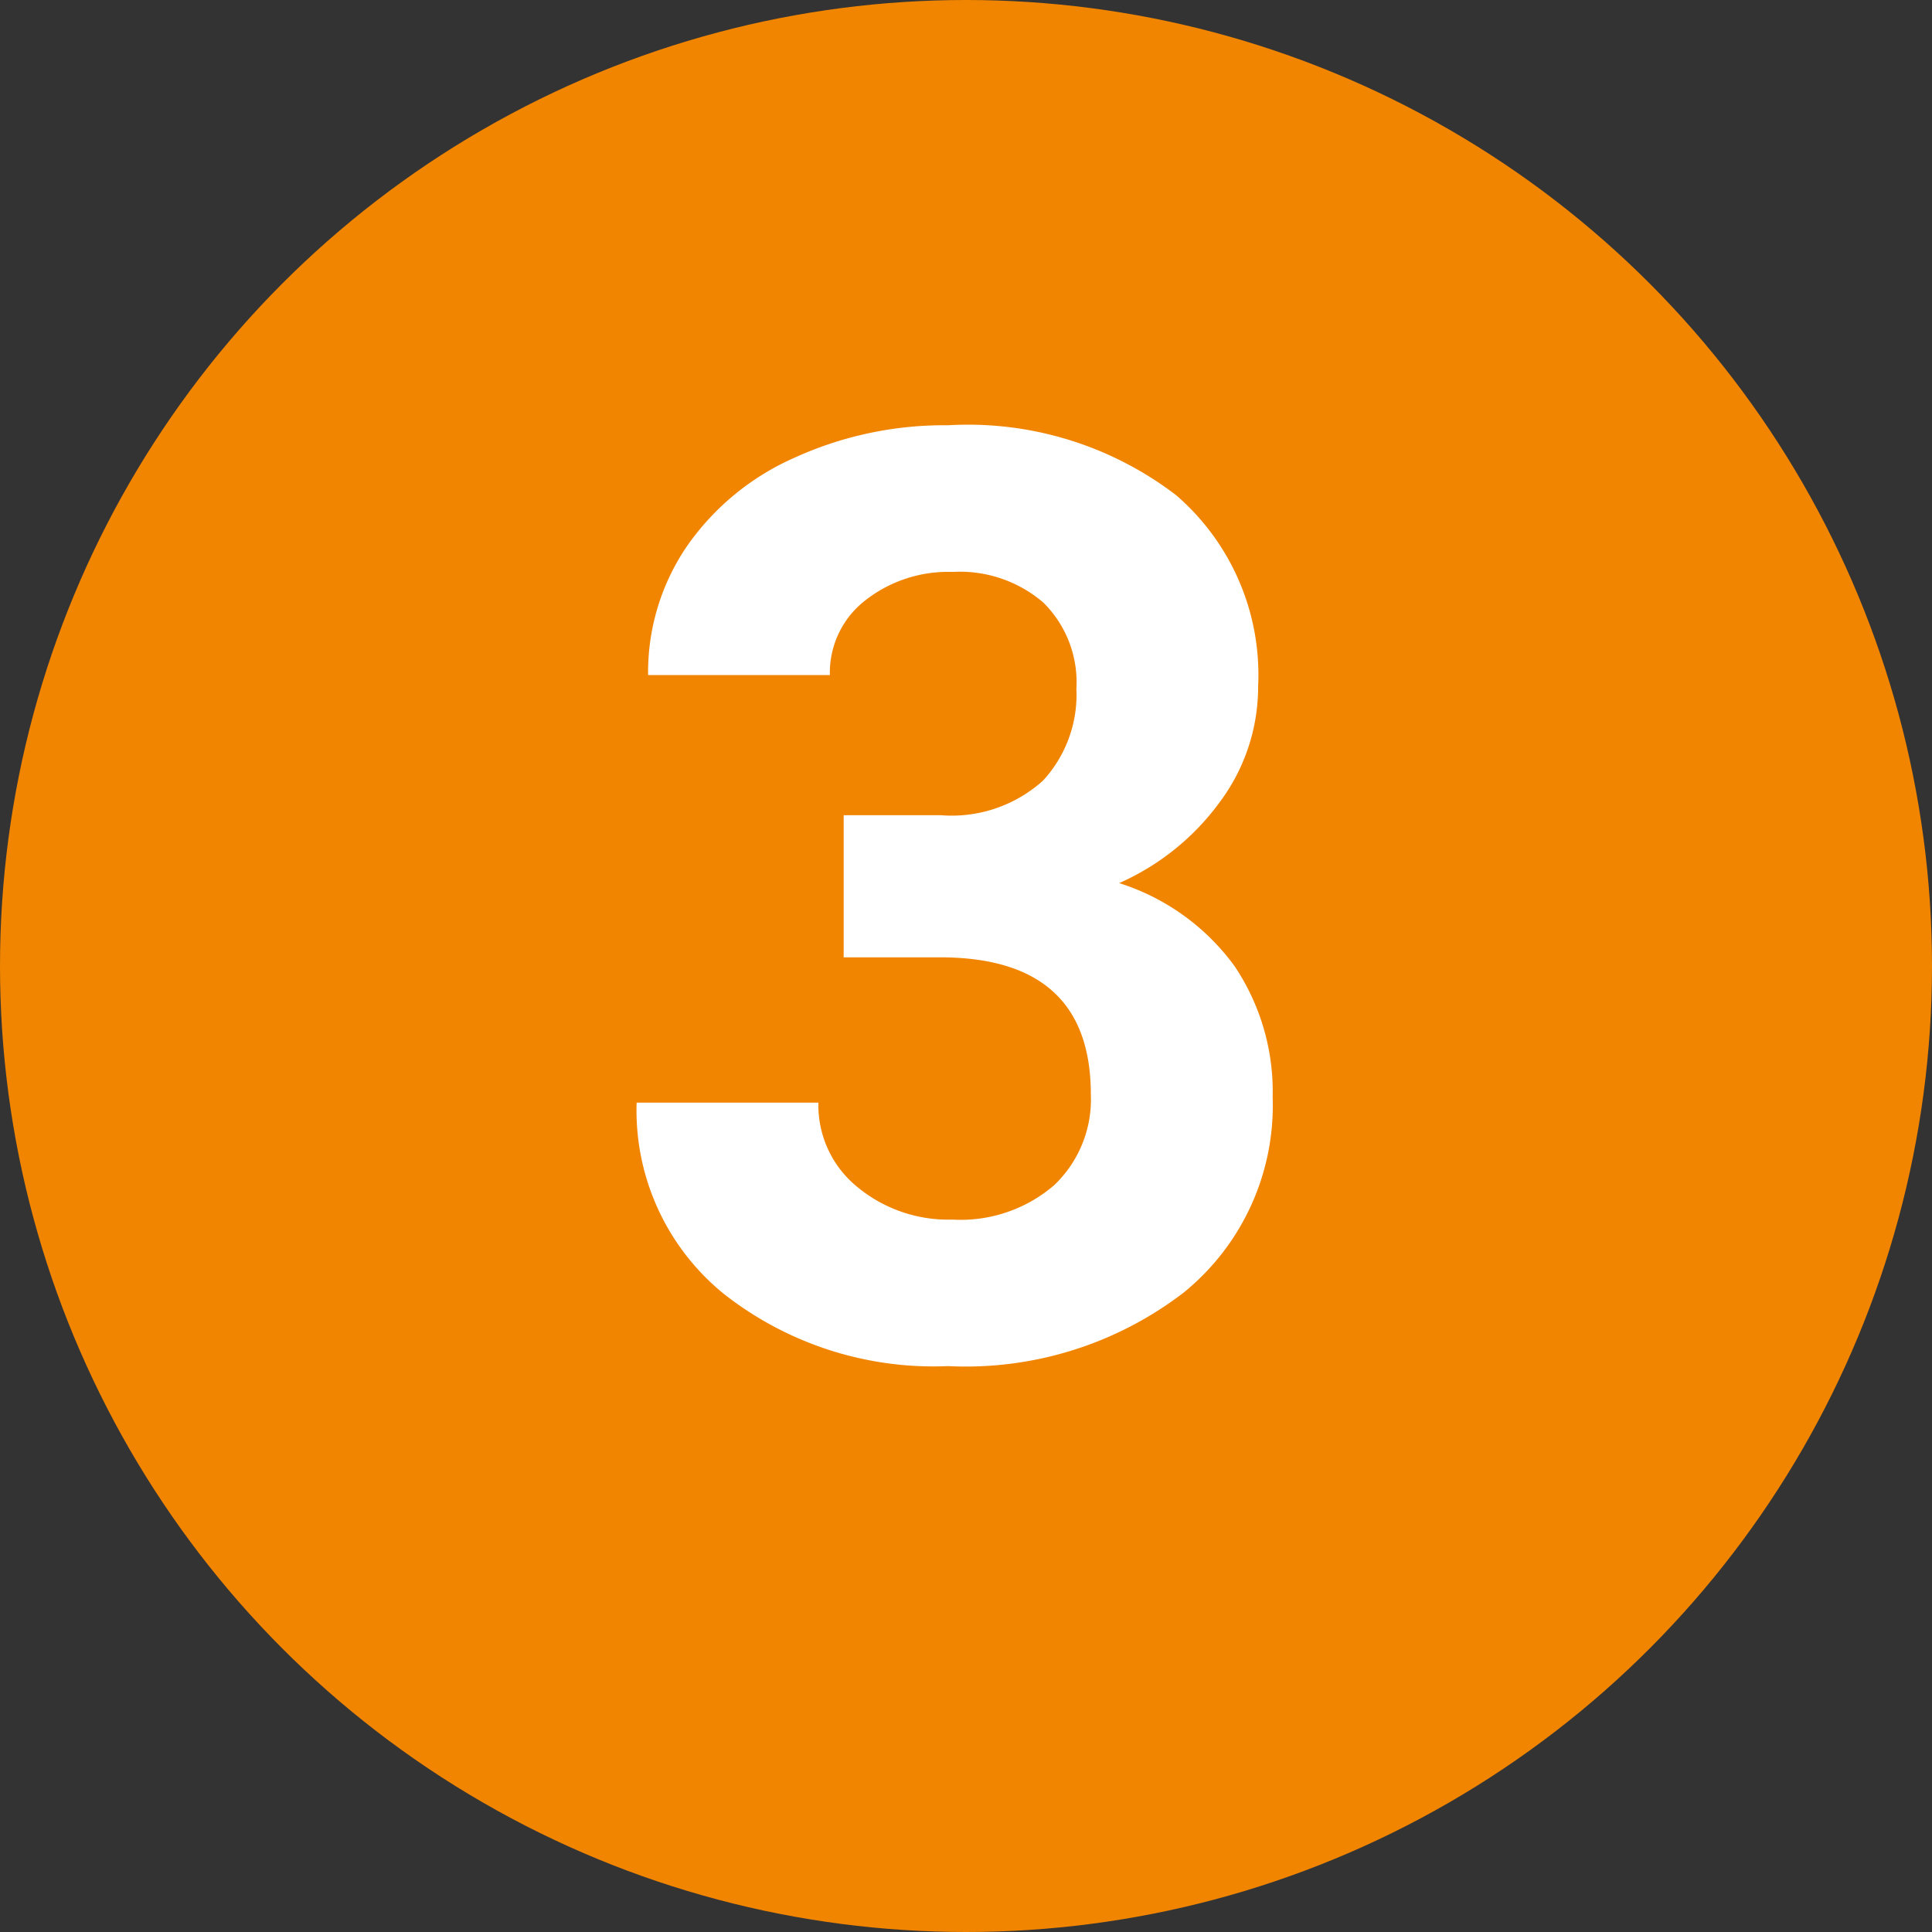 <svg xmlns="http://www.w3.org/2000/svg" width="63" height="63" viewBox="0 0 63 63"><rect x="0" y="0" width="63" height="63" fill="#333333" stroke="none"/><g id="icon-3" transform="translate(-3664.5 1090.137)"><g id="Groupe_384266" data-name="Groupe 384266" transform="translate(3664.501 -1090.24)"><g id="Groupe_2269" data-name="Groupe 2269" transform="translate(0)"><g id="Groupe_2267" data-name="Groupe 2267" transform="translate(0)"><circle id="Ellipse_14" data-name="Ellipse 14" cx="31.5" cy="31.5" r="31.5" transform="translate(-0.001 0.103)" fill="#f18500"></circle></g></g></g><path id="Trac&#xE9;_384437" data-name="Trac&#xE9; 384437" d="M-3.989-17.555H-.831a4.45,4.45,0,0,0,3.343-1.128A4.133,4.133,0,0,0,3.6-21.677a3.655,3.655,0,0,0-1.077-2.81,4.173,4.173,0,0,0-2.963-1,4.374,4.374,0,0,0-2.851.933,2.984,2.984,0,0,0-1.148,2.43h-5.927a7.289,7.289,0,0,1,1.261-4.194,8.4,8.4,0,0,1,3.527-2.9A11.772,11.772,0,0,1-.584-30.27,11.165,11.165,0,0,1,6.839-28a7.732,7.732,0,0,1,2.687,6.245,6.283,6.283,0,0,1-1.251,3.773A8.127,8.127,0,0,1,4.994-15.34a7.419,7.419,0,0,1,3.763,2.707A7.343,7.343,0,0,1,10-8.367,7.86,7.86,0,0,1,7.1-1.989,11.668,11.668,0,0,1-.584.41,11.063,11.063,0,0,1-7.9-1.948a7.7,7.7,0,0,1-2.84-6.234h5.927A3.434,3.434,0,0,0-3.548-5.435,4.648,4.648,0,0,0-.441-4.368,4.669,4.669,0,0,0,2.871-5.486a3.858,3.858,0,0,0,1.2-2.963q0-4.471-4.922-4.471H-3.989Z" transform="translate(3696 -1046)" fill="#fff"></path></g></svg>